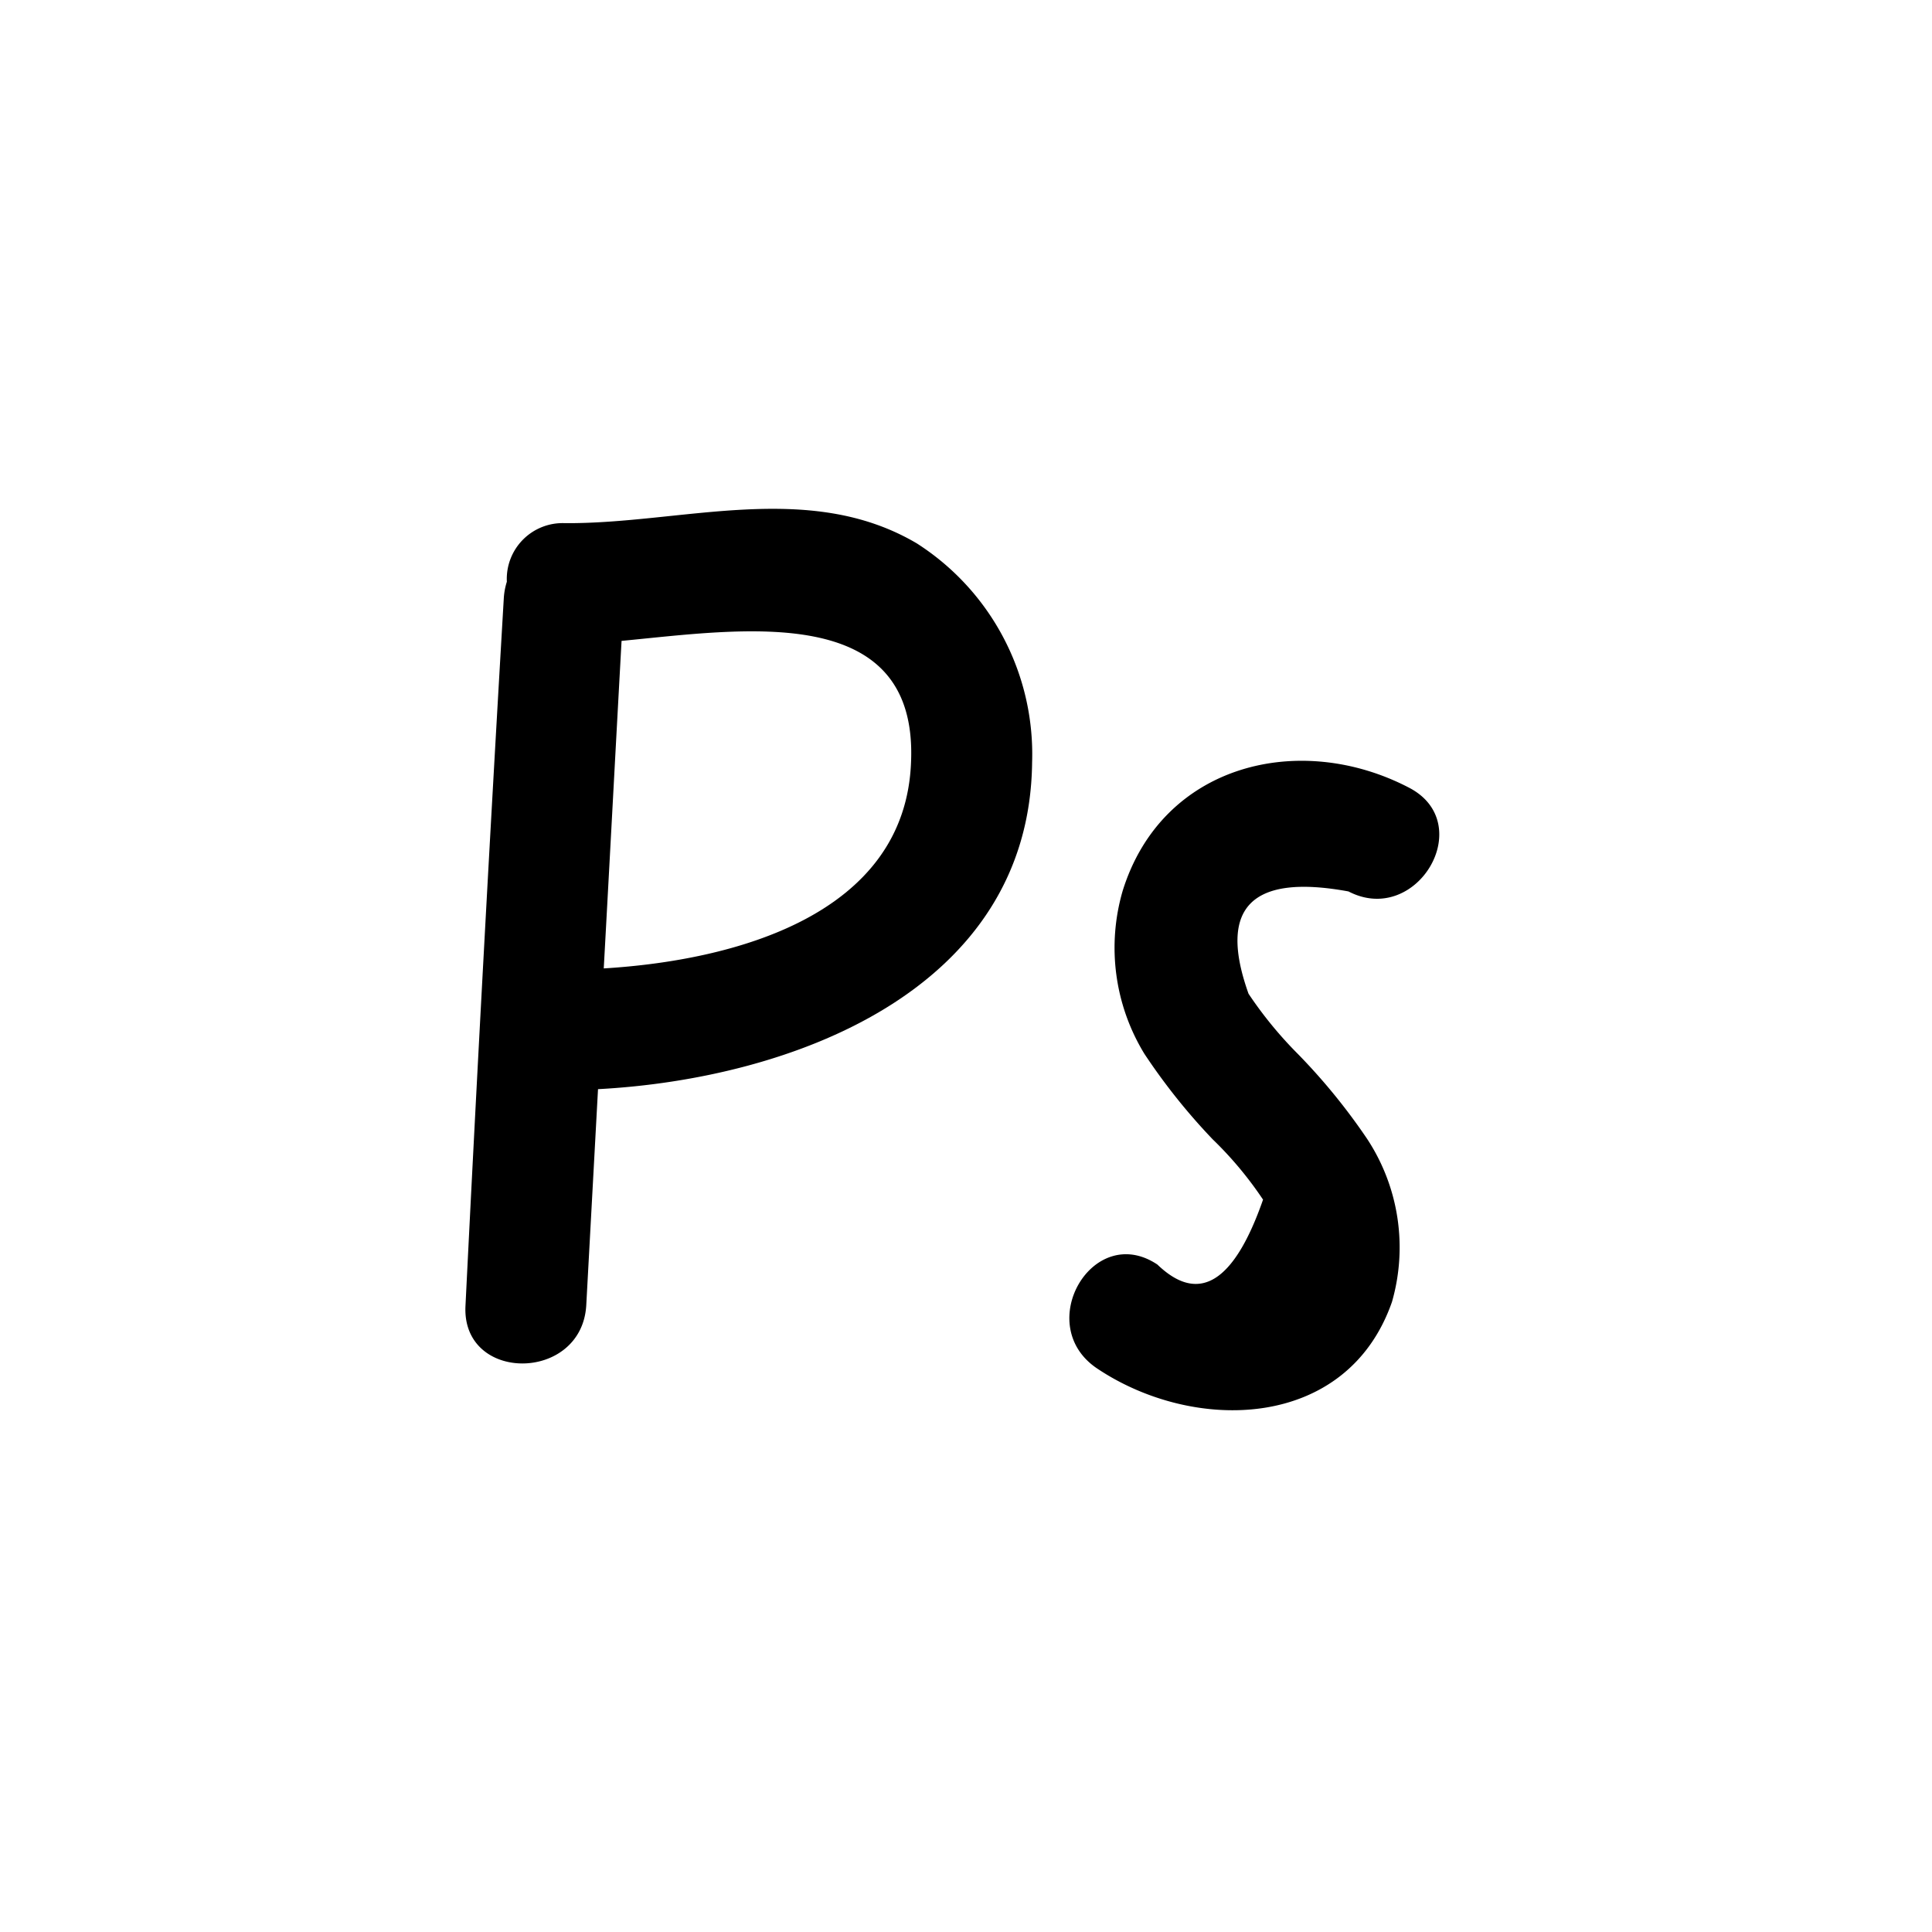 <svg xmlns="http://www.w3.org/2000/svg" viewBox="0 0 64 64"><title>icon</title><path d="M30.37,18c-3.59-2.12-7.8-.64-11.66-.67a1.85,1.85,0,0,0-1.92,1.94,2.26,2.26,0,0,0-.1.53Q16,31.55,15.42,43.25c-.14,2.56,3.84,2.55,4,0l.39-7.17c6.4-.34,14.3-3.26,14.38-10.83A8.29,8.29,0,0,0,30.37,18ZM20,32.08c.2-3.62.39-7.23.59-10.85,4-.38,9.81-1.33,9.59,4C30,30.33,24.3,31.82,20,32.08Z"/><path d="M44.67,29.53c2.27,1.18,4.29-2.26,2-3.44-3.61-1.88-8.17-.79-9.48,3.42a6.74,6.74,0,0,0,.72,5.4,20.47,20.47,0,0,0,2.26,2.83,12.17,12.17,0,0,1,1.67,2q-1.44,4.13-3.5,2.15c-2.14-1.43-4.14,2-2,3.44,3.22,2.16,8.28,2.06,9.77-2.2a6.54,6.54,0,0,0-.82-5.4A20.22,20.22,0,0,0,43,34.92a13.29,13.29,0,0,1-1.64-2Q39.83,28.64,44.67,29.53Z"/></svg>